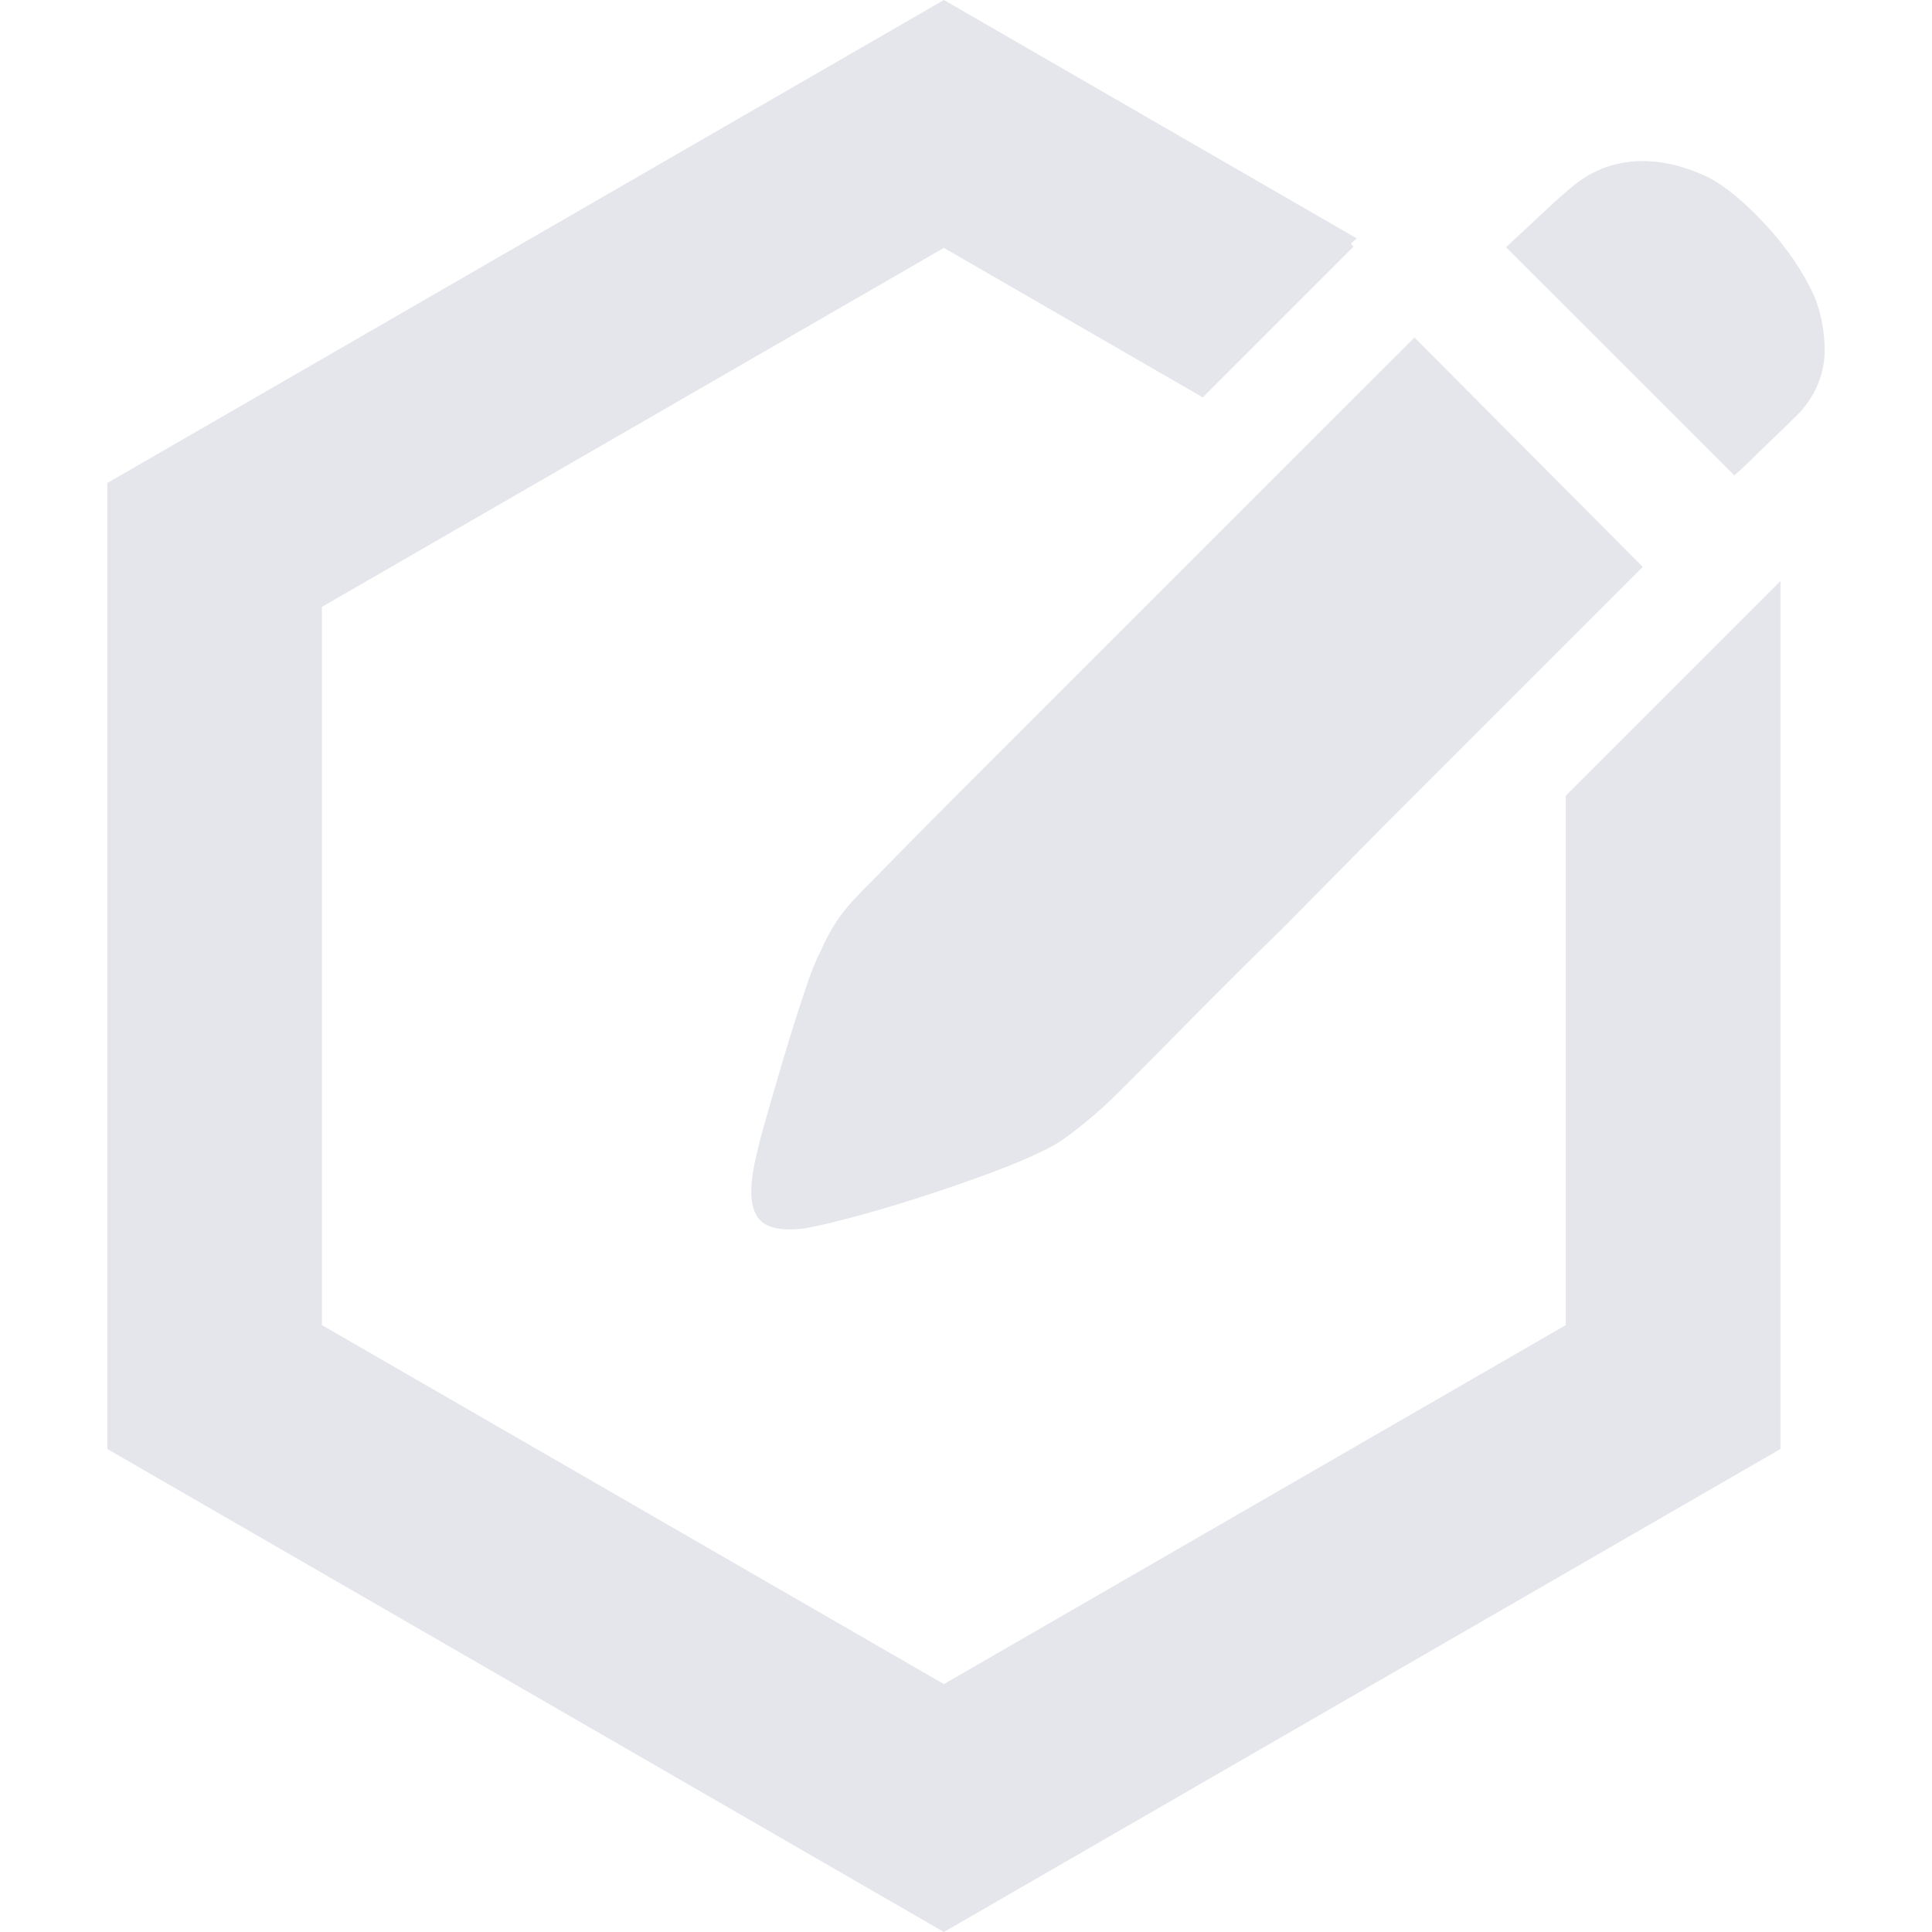 <svg xmlns="http://www.w3.org/2000/svg" fill="none" viewBox="0 0 16 16" class="design-iconfont">
  <path d="M7.817,0L11.236,1.974L11.187,2.019L11.21,2.042L9.961,3.291L7.817,2.053L2.666,5.026L2.666,10.974L7.817,13.947L12.967,10.974L12.967,6.59L14.745,4.812L14.745,12L7.817,16L0.889,12L0.889,4L7.817,0ZM15.086,2.653Q15.06,2.532,15.02,2.441Q14.878,2.138,14.621,1.86Q14.363,1.582,14.15,1.47Q14.049,1.42,13.913,1.379Q13.776,1.339,13.63,1.334Q13.483,1.329,13.332,1.374Q13.18,1.42,13.038,1.531Q12.927,1.622,12.76,1.779Q12.594,1.935,12.472,2.047L14.363,3.937Q14.413,3.894,14.469,3.84L14.469,3.84Q14.491,3.819,14.514,3.796Q14.585,3.725,14.681,3.634Q14.777,3.543,14.899,3.422Q15.01,3.3,15.06,3.169Q15.111,3.037,15.111,2.906Q15.111,2.774,15.086,2.653ZM7.427,7.086Q7.205,7.314,7.144,7.374Q7.003,7.516,6.927,7.632Q6.851,7.749,6.79,7.89Q6.74,7.981,6.659,8.224Q6.578,8.466,6.492,8.754Q6.406,9.043,6.33,9.311Q6.255,9.578,6.234,9.72Q6.194,9.983,6.285,10.094Q6.376,10.205,6.649,10.175Q6.78,10.155,7.048,10.084Q7.316,10.013,7.614,9.917Q7.913,9.821,8.186,9.72Q8.459,9.619,8.6,9.548Q8.742,9.487,8.873,9.386Q9.005,9.285,9.106,9.194Q9.146,9.164,9.358,8.952Q9.571,8.739,9.894,8.411Q10.218,8.082,10.622,7.688L11.431,6.869L12.967,5.333L12.967,5.333L13.605,4.695L12.341,3.425L11.714,2.795L9.54,4.968L8.721,5.787L7.983,6.525Q7.65,6.859,7.427,7.086Z" fill-rule="evenodd" fill="#E5E6EB"/>
</svg>
